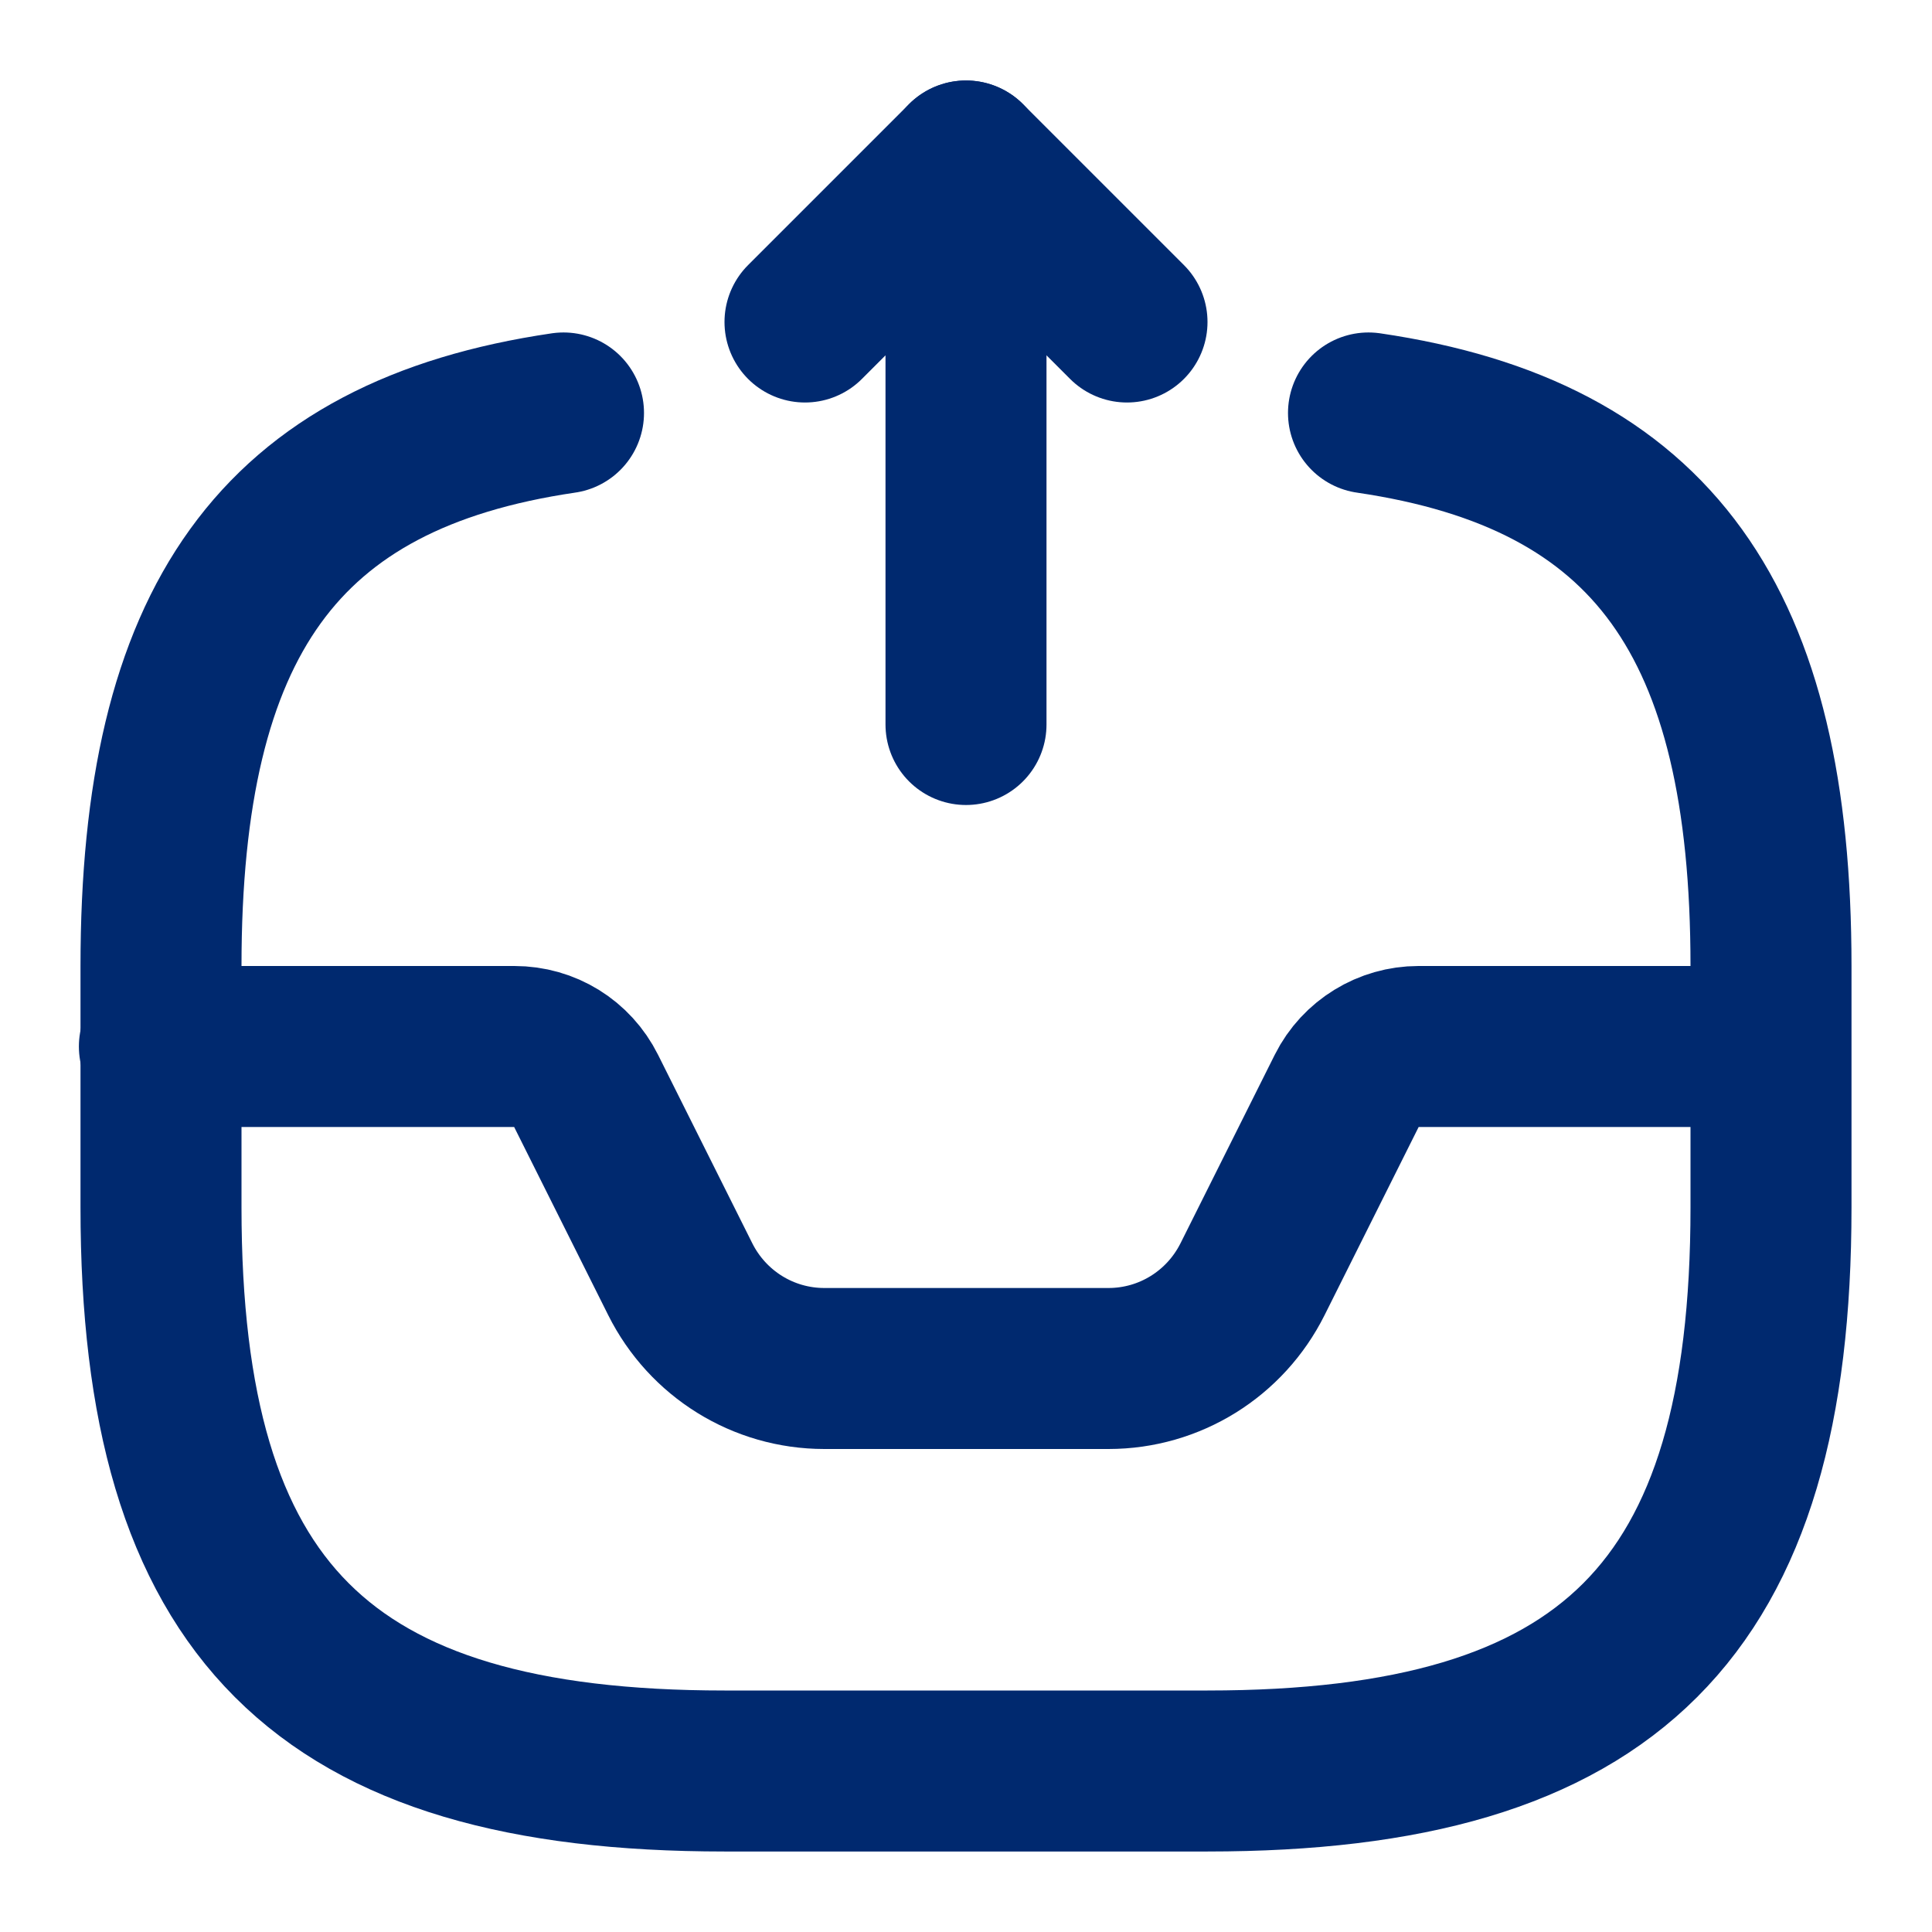 <svg width="24" height="24" viewBox="0 0 24 24" fill="none" xmlns="http://www.w3.org/2000/svg">
<g id="direct-send">
<path id="Vector" d="M12 9V2L10 4" stroke="#00296F" stroke-width="2" stroke-linecap="round" stroke-linejoin="round"/>
<path id="Vector_2" d="M12 2L14 4" stroke="#00296F" stroke-width="2" stroke-linecap="round" stroke-linejoin="round"/>
<path id="Vector_3" d="M1.98 13H6.39C6.77 13 7.11 13.21 7.28 13.55L8.45 15.89C8.79 16.57 9.48 17 10.24 17H13.77C14.53 17 15.22 16.57 15.56 15.89L16.73 13.55C16.9 13.21 17.25 13 17.62 13H21.98" stroke="#00296F" stroke-width="2" stroke-linecap="round" stroke-linejoin="round"/>
<path id="Vector_4" d="M7 5.13C3.46 5.65 2 7.73 2 12V15C2 20 4 22 9 22H15C20 22 22 20 22 15V12C22 7.73 20.54 5.65 17 5.13" stroke="#00296F" stroke-width="2" stroke-linecap="round" stroke-linejoin="round"/>
</g>
</svg>
